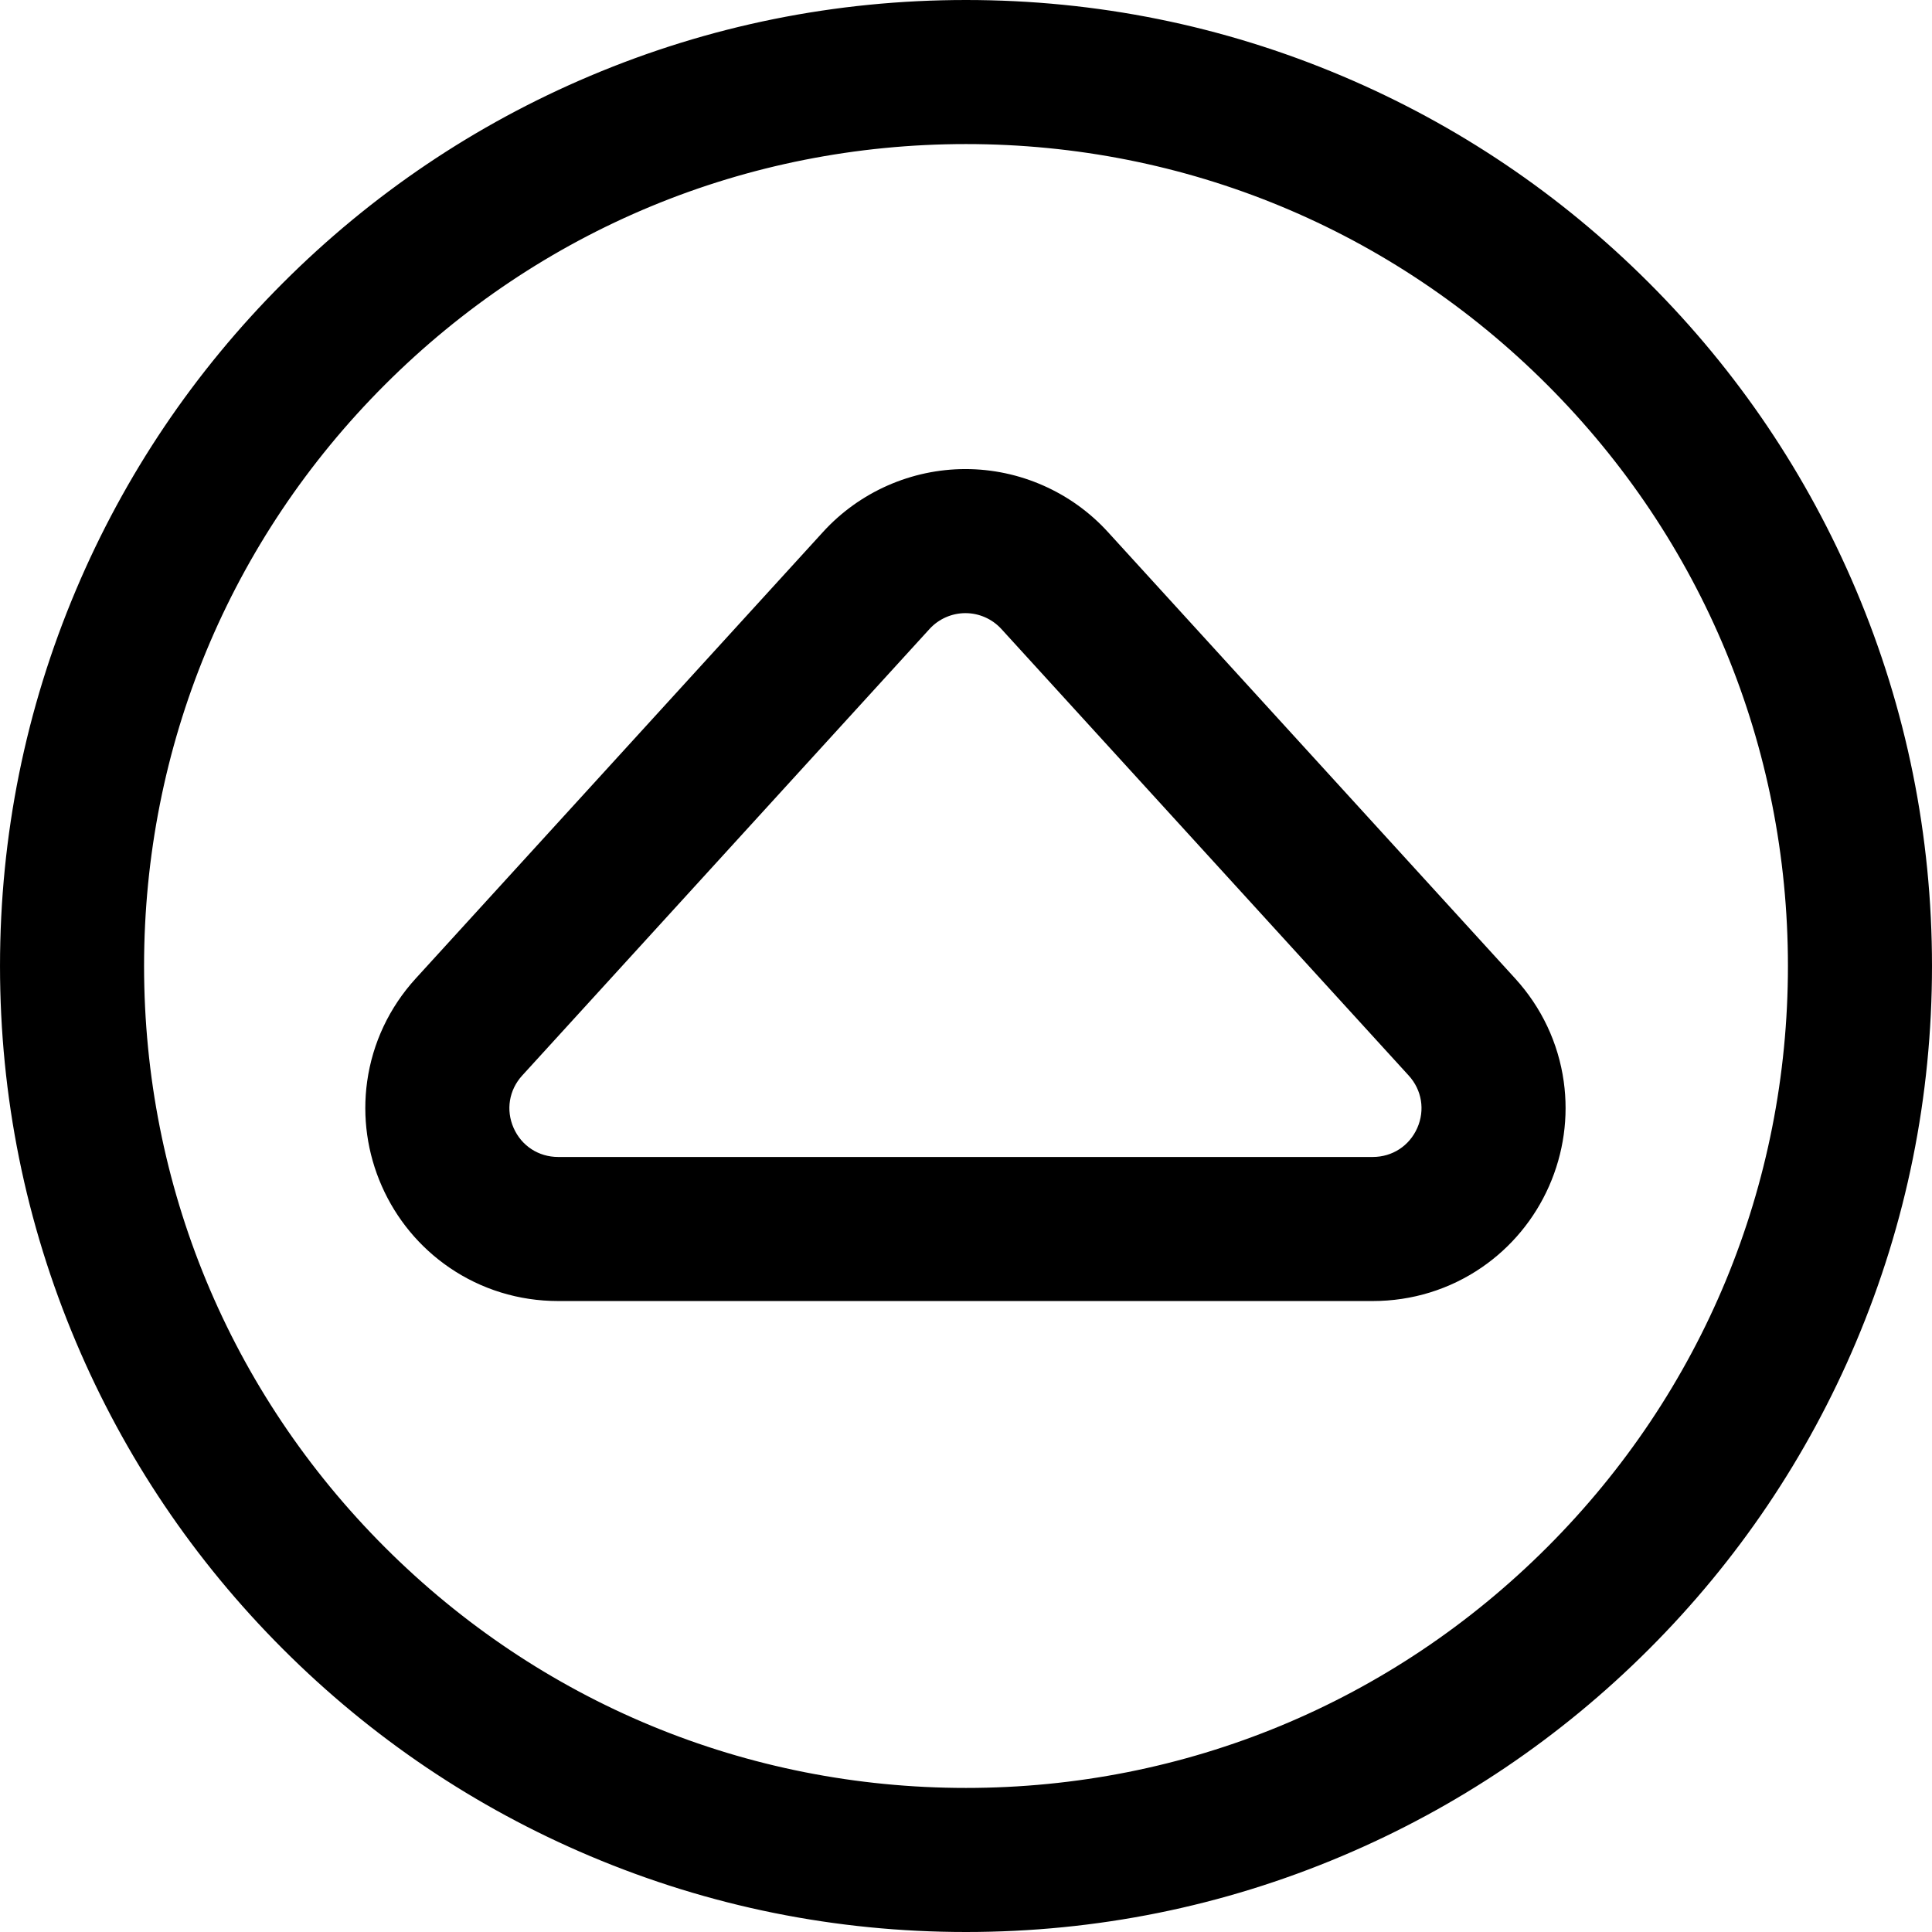 <?xml version="1.0" encoding="iso-8859-1"?>
<!-- Uploaded to: SVG Repo, www.svgrepo.com, Generator: SVG Repo Mixer Tools -->
<!DOCTYPE svg PUBLIC "-//W3C//DTD SVG 1.1//EN" "http://www.w3.org/Graphics/SVG/1.1/DTD/svg11.dtd">
<svg fill="#000000" version="1.1" id="Capa_1" xmlns="http://www.w3.org/2000/svg" xmlns:xlink="http://www.w3.org/1999/xlink" 
	 width="800px" height="800px" viewBox="0 0 587.91 587.91"
	 xml:space="preserve">
<g>
	<g>
		<g>
			<path d="M86.452,501.459c26.937,26.936,58.315,48.088,93.265,62.871c36.207,15.314,74.642,23.08,114.239,23.08
				s78.033-7.766,114.239-23.08c34.95-14.781,66.328-35.936,93.265-62.871c26.937-26.938,48.09-58.316,62.872-93.266
				c15.314-36.207,23.078-74.643,23.078-114.239c0-39.597-7.764-78.032-23.078-114.239c-14.782-34.95-35.936-66.328-62.872-93.265
				s-58.314-48.09-93.265-62.873C371.988,8.264,333.553,0.5,293.956,0.5c-39.597,0-78.032,7.765-114.239,23.079
				c-34.95,14.782-66.328,35.936-93.265,62.873c-26.937,26.937-48.09,58.315-62.872,93.265
				C8.266,215.922,0.501,254.357,0.501,293.955c0,39.596,7.765,78.032,23.079,114.239C38.362,443.143,59.515,474.521,86.452,501.459
				z M293.956,43.34c138.411,0,250.615,112.204,250.615,250.615S432.366,544.568,293.956,544.568S43.341,432.365,43.341,293.955
				S155.545,43.34,293.956,43.34z"/>
			<path d="M293.956,587.91c-39.663,0-78.164-7.778-114.434-23.119c-35.01-14.809-66.442-35.998-93.423-62.979
				c-26.983-26.983-48.172-58.416-62.979-93.425c-15.34-36.27-23.118-74.771-23.118-114.433c0-39.665,7.778-78.166,23.119-114.434
				c14.807-35.008,35.996-66.441,62.979-93.423c26.982-26.983,58.415-48.172,93.423-62.979C215.792,7.778,254.292,0,293.956,0
				c39.666,0,78.167,7.778,114.433,23.118c35.009,14.807,66.441,35.997,93.424,62.979c26.982,26.982,48.172,58.415,62.979,93.423
				c15.339,36.266,23.117,74.767,23.117,114.434c0,39.666-7.778,78.167-23.117,114.433c-14.808,35.009-35.997,66.441-62.979,93.425
				c-26.985,26.984-58.418,48.174-93.424,62.979C372.12,580.132,333.619,587.91,293.956,587.91z M293.956,1
				c-39.529,0-77.898,7.751-114.044,23.039c-34.89,14.757-66.215,35.874-93.106,62.766c-26.891,26.891-48.008,58.217-62.765,93.106
				c-15.288,36.144-23.04,74.514-23.04,114.044c0,39.528,7.751,77.898,23.039,114.044c14.757,34.889,35.875,66.215,62.766,93.106
				c26.89,26.889,58.215,48.006,93.106,62.764c36.146,15.289,74.515,23.041,114.044,23.041s77.899-7.752,114.044-23.041
				c34.887-14.754,66.212-35.871,93.105-62.764c26.891-26.892,48.009-58.218,62.765-93.106
				c15.288-36.144,23.039-74.513,23.039-114.044s-7.751-77.902-23.039-114.044c-14.756-34.889-35.873-66.215-62.765-93.106
				S442.889,38.796,408,24.039C371.856,8.751,333.487,1,293.956,1z M293.956,545.068c-67.075,0-130.136-26.12-177.565-73.55
				c-47.429-47.429-73.55-110.489-73.55-177.564c0-67.075,26.121-130.136,73.55-177.565s110.49-73.55,177.565-73.55
				c67.075,0,130.135,26.121,177.565,73.55s73.55,110.49,73.55,177.565c0,67.075-26.12,130.135-73.55,177.564
				C424.091,518.948,361.031,545.068,293.956,545.068z M293.956,43.84c-66.808,0-129.617,26.017-176.858,73.257
				c-47.24,47.241-73.257,110.05-73.257,176.858s26.017,129.617,73.257,176.857c47.241,47.24,110.05,73.257,176.858,73.257
				s129.618-26.017,176.858-73.257s73.257-110.049,73.257-176.857s-26.017-129.617-73.257-176.858
				C423.573,69.856,360.764,43.84,293.956,43.84z"/>
		</g>
		<g>
			<path d="M136.975,385.279c9.664,6.625,21.026,10.127,32.859,10.127h247.905c11.833,0,23.195-3.502,32.858-10.127
				c8.912-6.111,15.943-14.596,20.331-24.537s5.919-20.855,4.427-31.557c-1.617-11.604-6.688-22.359-14.662-31.102L336.74,162.198
				c-10.99-12.048-26.646-18.958-42.954-18.958c-16.308,0-31.963,6.91-42.954,18.958L126.88,298.084
				c-7.975,8.742-13.045,19.496-14.663,31.102c-1.492,10.701,0.039,21.613,4.427,31.557
				C121.033,370.684,128.062,379.17,136.975,385.279z M158.53,326.955l123.952-135.886c3.034-3.326,7.169-4.989,11.304-4.989
				s8.27,1.663,11.304,4.989l123.952,135.886c8.959,9.822,1.99,25.611-11.304,25.611H169.834
				C156.539,352.566,149.571,336.777,158.53,326.955z"/>
			<path d="M417.738,395.906H169.833c-11.934,0-23.394-3.532-33.142-10.215c-8.987-6.16-16.078-14.718-20.505-24.747
				c-4.426-10.028-5.969-21.034-4.464-31.828c1.631-11.704,6.745-22.552,14.788-31.369l123.952-135.886
				c11.085-12.152,26.876-19.122,43.324-19.122c16.448,0,32.238,6.97,43.323,19.122l123.952,135.886
				c8.043,8.817,13.157,19.664,14.788,31.369c1.505,10.794-0.039,21.8-4.465,31.828c-4.424,10.024-11.515,18.582-20.505,24.747
				C441.133,392.374,429.673,395.906,417.738,395.906z M293.786,143.739c-16.167,0-31.688,6.851-42.584,18.795L127.25,298.421
				c-7.907,8.668-12.934,19.33-14.537,30.834c-1.479,10.608,0.039,21.427,4.389,31.285c4.352,9.859,11.322,18.271,20.156,24.327
				c9.58,6.567,20.845,10.039,32.576,10.039h247.905c11.731,0,22.996-3.472,32.575-10.039c8.837-6.06,15.808-14.472,20.157-24.327
				c4.351-9.857,5.868-20.676,4.389-31.285c-1.604-11.505-6.63-22.167-14.536-30.834L336.371,162.535
				C325.475,150.59,309.953,143.739,293.786,143.739z M417.738,353.066H169.834c-6.351,0-11.89-3.609-14.455-9.42
				s-1.499-12.336,2.781-17.028l123.952-135.886c2.987-3.274,7.241-5.152,11.673-5.152c4.432,0,8.687,1.878,11.673,5.152
				l123.952,135.886c4.28,4.692,5.346,11.217,2.781,17.028C429.628,349.457,424.089,353.066,417.738,353.066z M293.786,186.58
				c-4.151,0-8.137,1.759-10.934,4.826L158.9,327.292c-4.01,4.396-5.008,10.508-2.605,15.95c2.402,5.443,7.59,8.824,13.54,8.824
				h247.904c5.949,0,11.137-3.381,13.539-8.824c2.402-5.442,1.404-11.555-2.604-15.95L304.721,191.406
				C301.923,188.339,297.938,186.58,293.786,186.58z"/>
		</g>
	</g>
</g>
</svg>